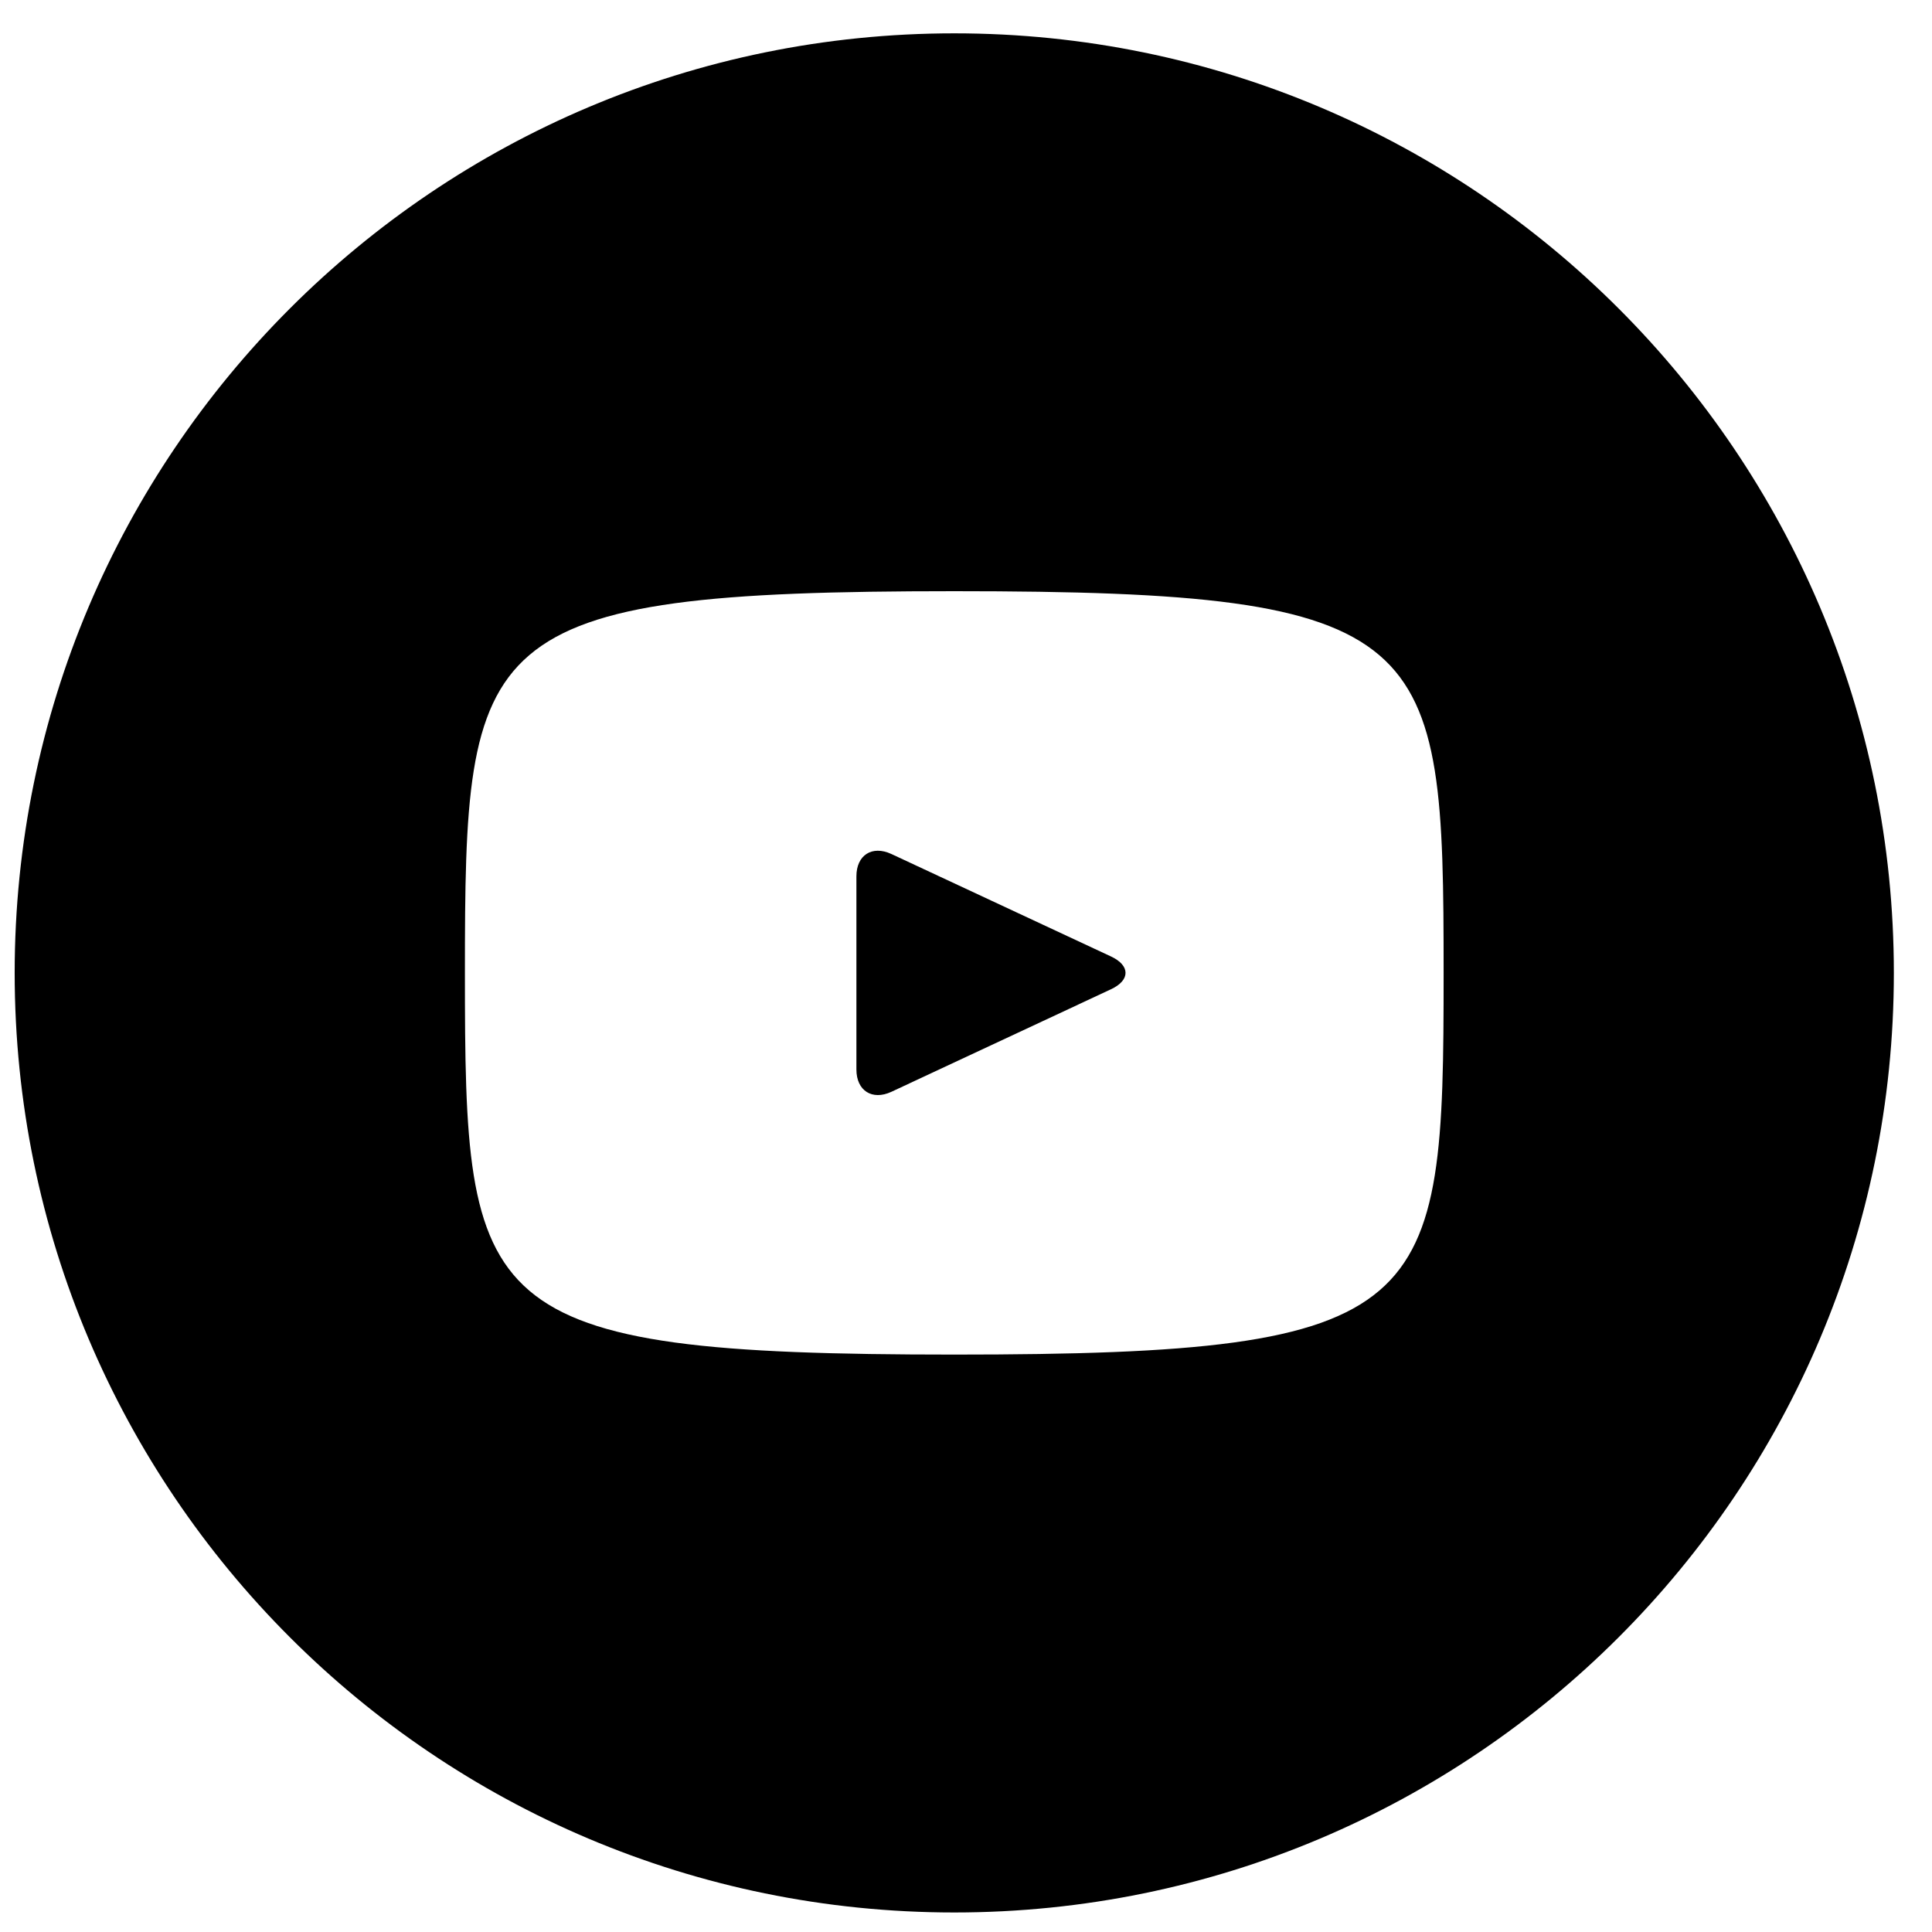 <svg width="47" height="47" viewBox="0 0 47 47" fill="none" xmlns="http://www.w3.org/2000/svg">
<path d="M27.031 23.27L21.684 20.775C21.217 20.558 20.834 20.801 20.834 21.318V26.018C20.834 26.534 21.217 26.777 21.684 26.561L27.029 24.065C27.498 23.846 27.498 23.489 27.031 23.27ZM23.215 0.811C10.591 0.811 0.357 11.044 0.357 23.668C0.357 36.291 10.591 46.525 23.215 46.525C35.838 46.525 46.072 36.291 46.072 23.668C46.072 11.044 35.838 0.811 23.215 0.811ZM23.215 32.953C11.515 32.953 11.31 31.899 11.31 23.668C11.31 15.437 11.515 14.382 23.215 14.382C34.915 14.382 35.119 15.437 35.119 23.668C35.119 31.899 34.915 32.953 23.215 32.953Z" fill="black"/>
</svg>
